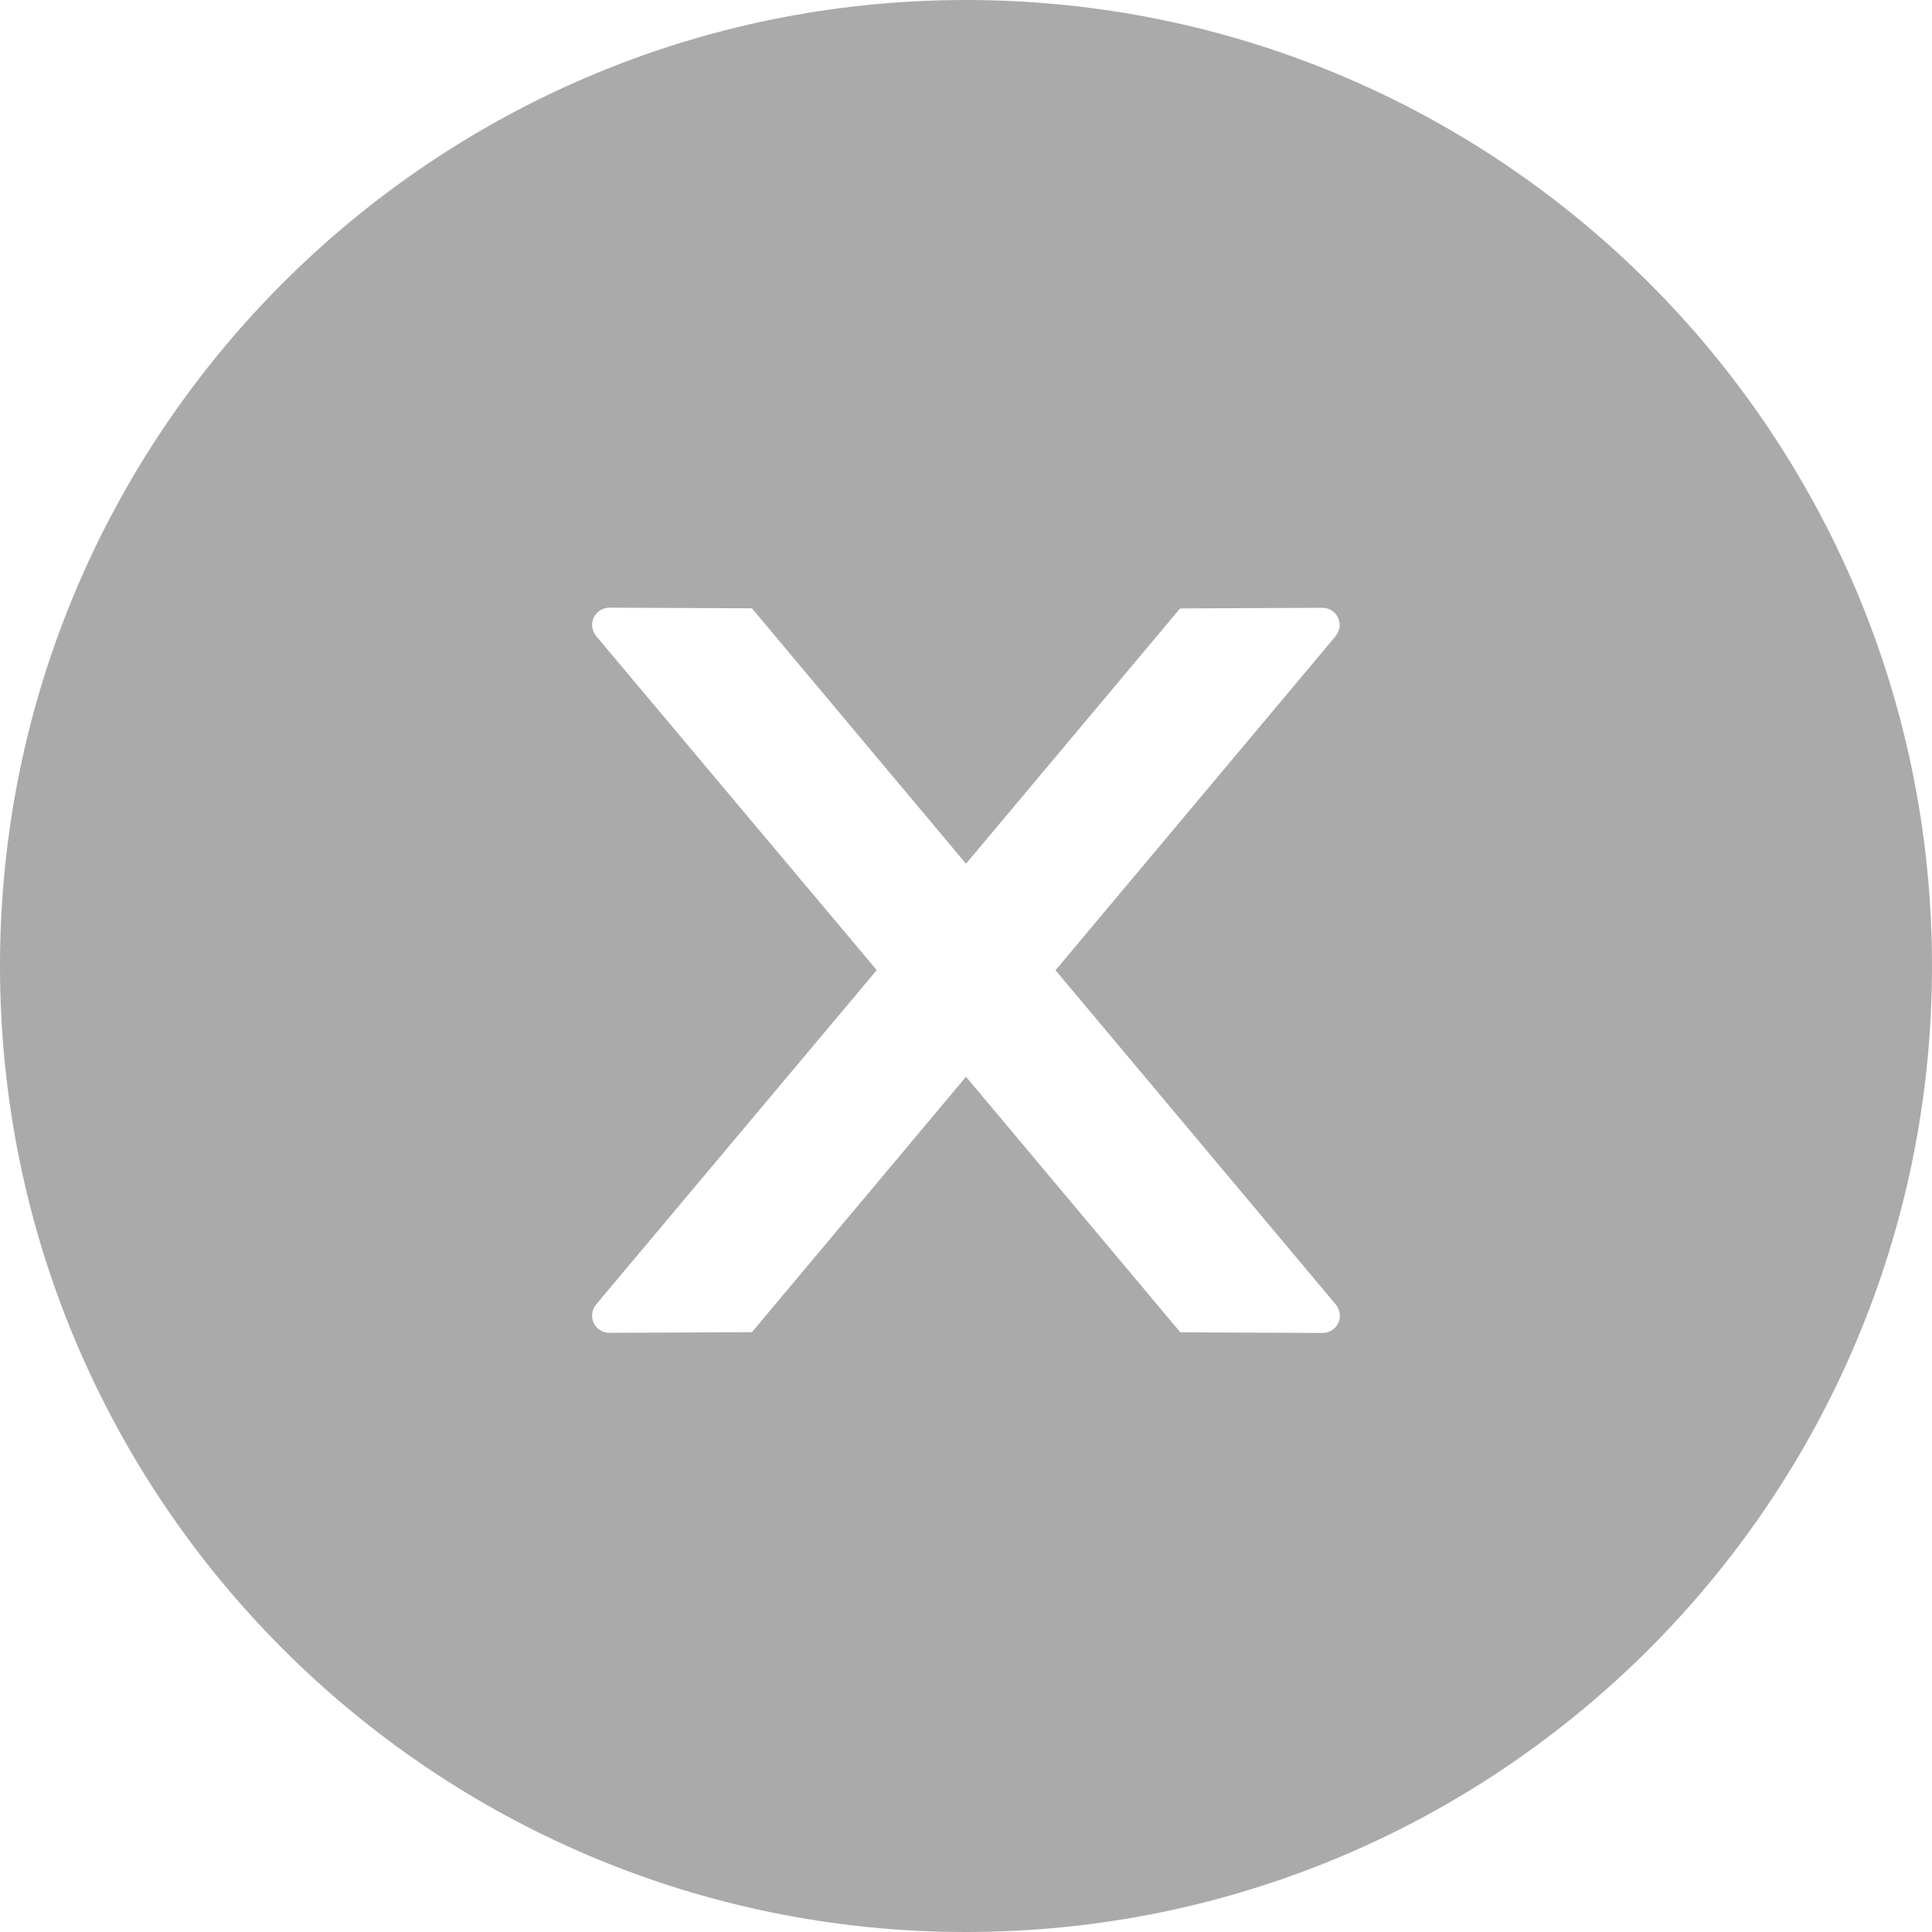 <?xml version="1.0" encoding="UTF-8"?> <svg xmlns="http://www.w3.org/2000/svg" width="15" height="15" viewBox="0 0 15 15" fill="none"> <path d="M7.5 0C3.358 0 0 3.358 0 7.5C0 11.642 3.358 15 7.5 15C11.642 15 15 11.642 15 7.5C15 3.358 11.642 0 7.5 0ZM10.269 10.349L9.164 10.344L7.5 8.36L5.838 10.343L4.731 10.348C4.657 10.348 4.597 10.289 4.597 10.214C4.597 10.182 4.609 10.152 4.629 10.127L6.807 7.532L4.629 4.939C4.609 4.914 4.597 4.883 4.597 4.852C4.597 4.778 4.657 4.718 4.731 4.718L5.838 4.723L7.5 6.706L9.162 4.724L10.267 4.719C10.341 4.719 10.401 4.778 10.401 4.853C10.401 4.885 10.389 4.915 10.369 4.94L8.195 7.533L10.371 10.128C10.391 10.153 10.403 10.184 10.403 10.215C10.403 10.289 10.343 10.349 10.269 10.349Z" fill="#AAAAAA"></path> </svg> 